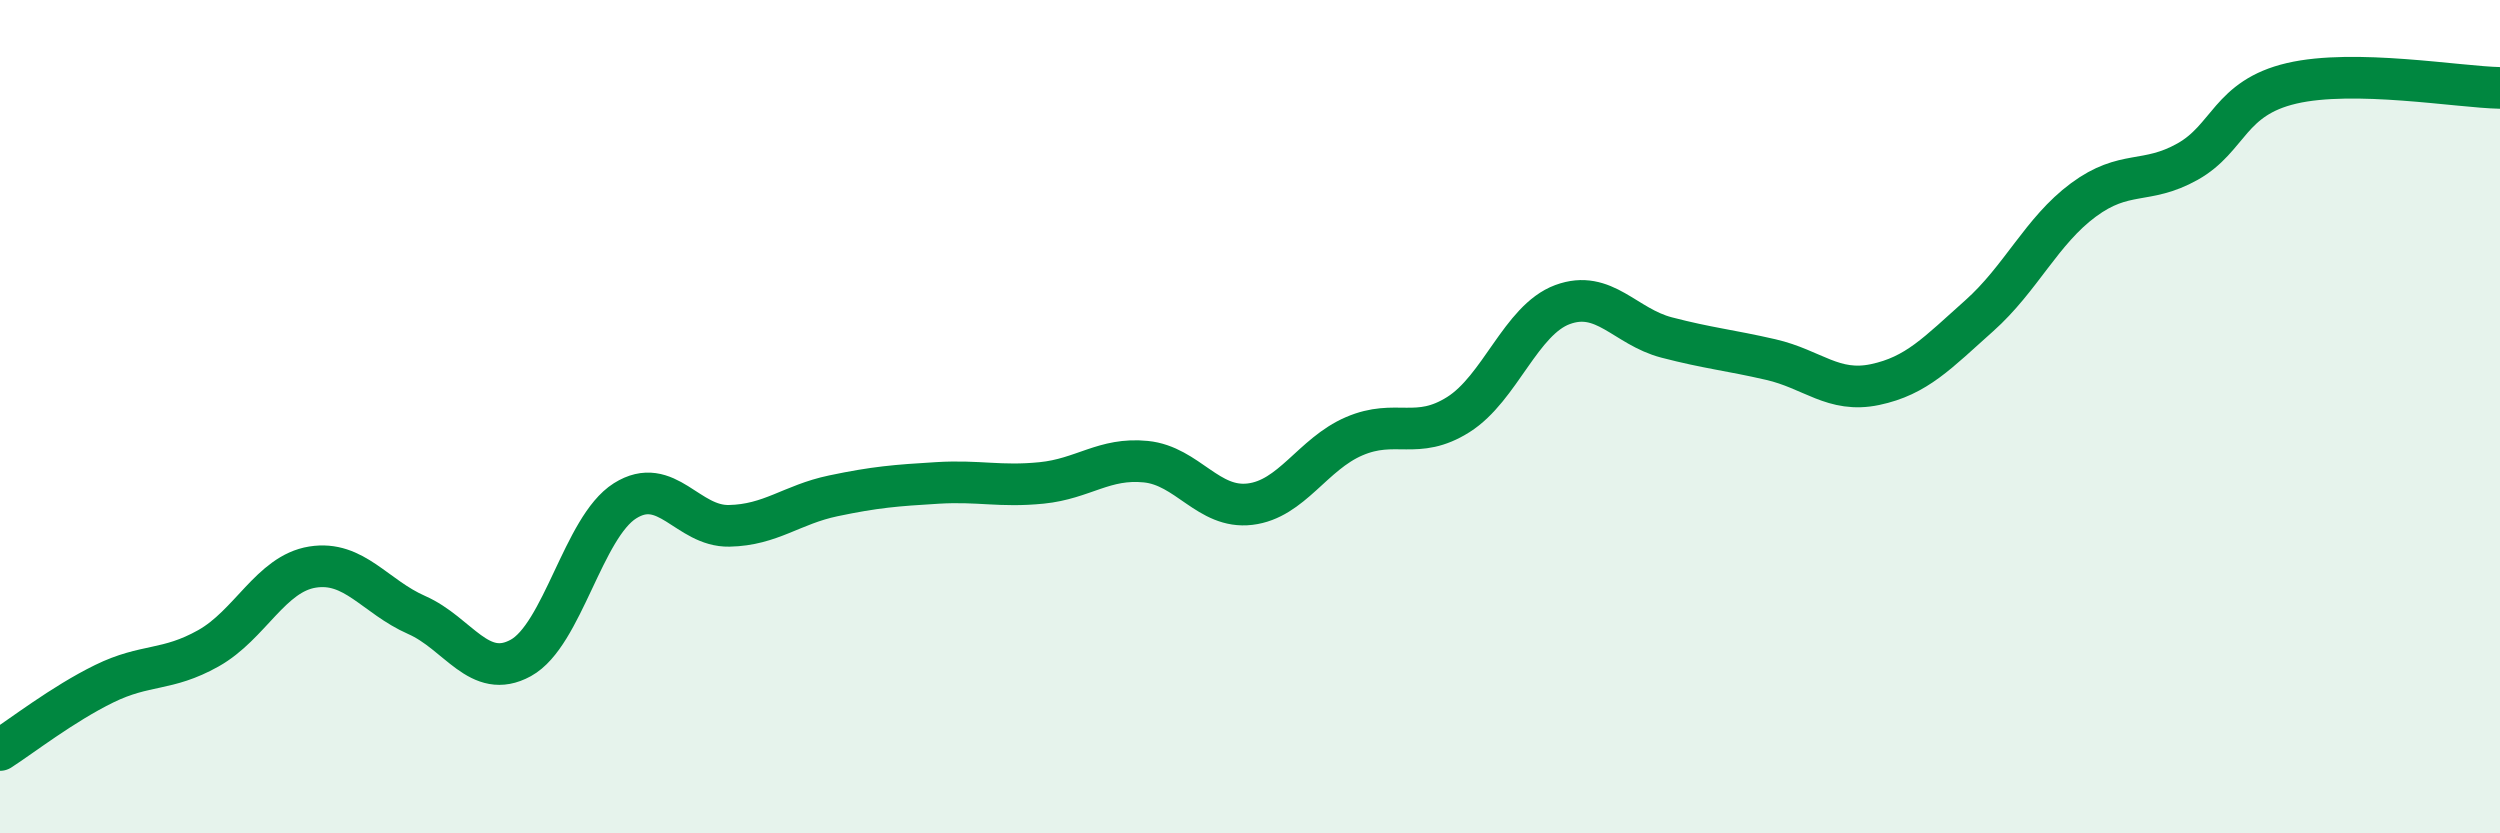 
    <svg width="60" height="20" viewBox="0 0 60 20" xmlns="http://www.w3.org/2000/svg">
      <path
        d="M 0,18 C 0.5,17.68 1.5,16.9 2.5,16.41 C 3.5,15.92 4,16.12 5,15.56 C 6,15 6.5,13.77 7.5,13.61 C 8.5,13.45 9,14.32 10,14.76 C 11,15.2 11.5,16.34 12.5,15.79 C 13.5,15.24 14,12.65 15,12.02 C 16,11.39 16.5,12.64 17.5,12.62 C 18.5,12.6 19,12.11 20,11.9 C 21,11.69 21.5,11.65 22.5,11.59 C 23.5,11.53 24,11.69 25,11.59 C 26,11.49 26.5,10.98 27.5,11.08 C 28.5,11.18 29,12.22 30,12.1 C 31,11.98 31.5,10.9 32.5,10.47 C 33.5,10.04 34,10.58 35,9.95 C 36,9.32 36.5,7.68 37.5,7.31 C 38.5,6.94 39,7.84 40,8.1 C 41,8.36 41.5,8.4 42.5,8.63 C 43.5,8.86 44,9.44 45,9.23 C 46,9.02 46.5,8.47 47.5,7.58 C 48.5,6.69 49,5.54 50,4.8 C 51,4.06 51.5,4.44 52.5,3.88 C 53.5,3.32 53.5,2.35 55,2 C 56.5,1.65 59,2.09 60,2.11L60 20L0 20Z"
        fill="#008740"
        opacity="0.1"
        stroke-linecap="round"
        stroke-linejoin="round"
      />
      <path
        d="M 0,18 C 0.5,17.68 1.5,16.9 2.5,16.41 C 3.5,15.92 4,16.12 5,15.56 C 6,15 6.5,13.77 7.5,13.61 C 8.5,13.45 9,14.32 10,14.76 C 11,15.2 11.5,16.34 12.5,15.79 C 13.5,15.24 14,12.65 15,12.02 C 16,11.39 16.5,12.64 17.5,12.62 C 18.5,12.6 19,12.11 20,11.9 C 21,11.69 21.5,11.65 22.5,11.59 C 23.5,11.53 24,11.69 25,11.59 C 26,11.49 26.5,10.98 27.5,11.08 C 28.5,11.18 29,12.22 30,12.1 C 31,11.98 31.5,10.9 32.5,10.47 C 33.5,10.04 34,10.58 35,9.95 C 36,9.32 36.5,7.68 37.5,7.31 C 38.5,6.94 39,7.84 40,8.1 C 41,8.36 41.5,8.4 42.5,8.63 C 43.5,8.86 44,9.44 45,9.23 C 46,9.02 46.5,8.47 47.5,7.58 C 48.5,6.69 49,5.54 50,4.8 C 51,4.06 51.5,4.44 52.5,3.88 C 53.5,3.32 53.5,2.35 55,2 C 56.5,1.65 59,2.09 60,2.11"
        stroke="#008740"
        stroke-width="1"
        fill="none"
        stroke-linecap="round"
        stroke-linejoin="round"
      />
    </svg>
  